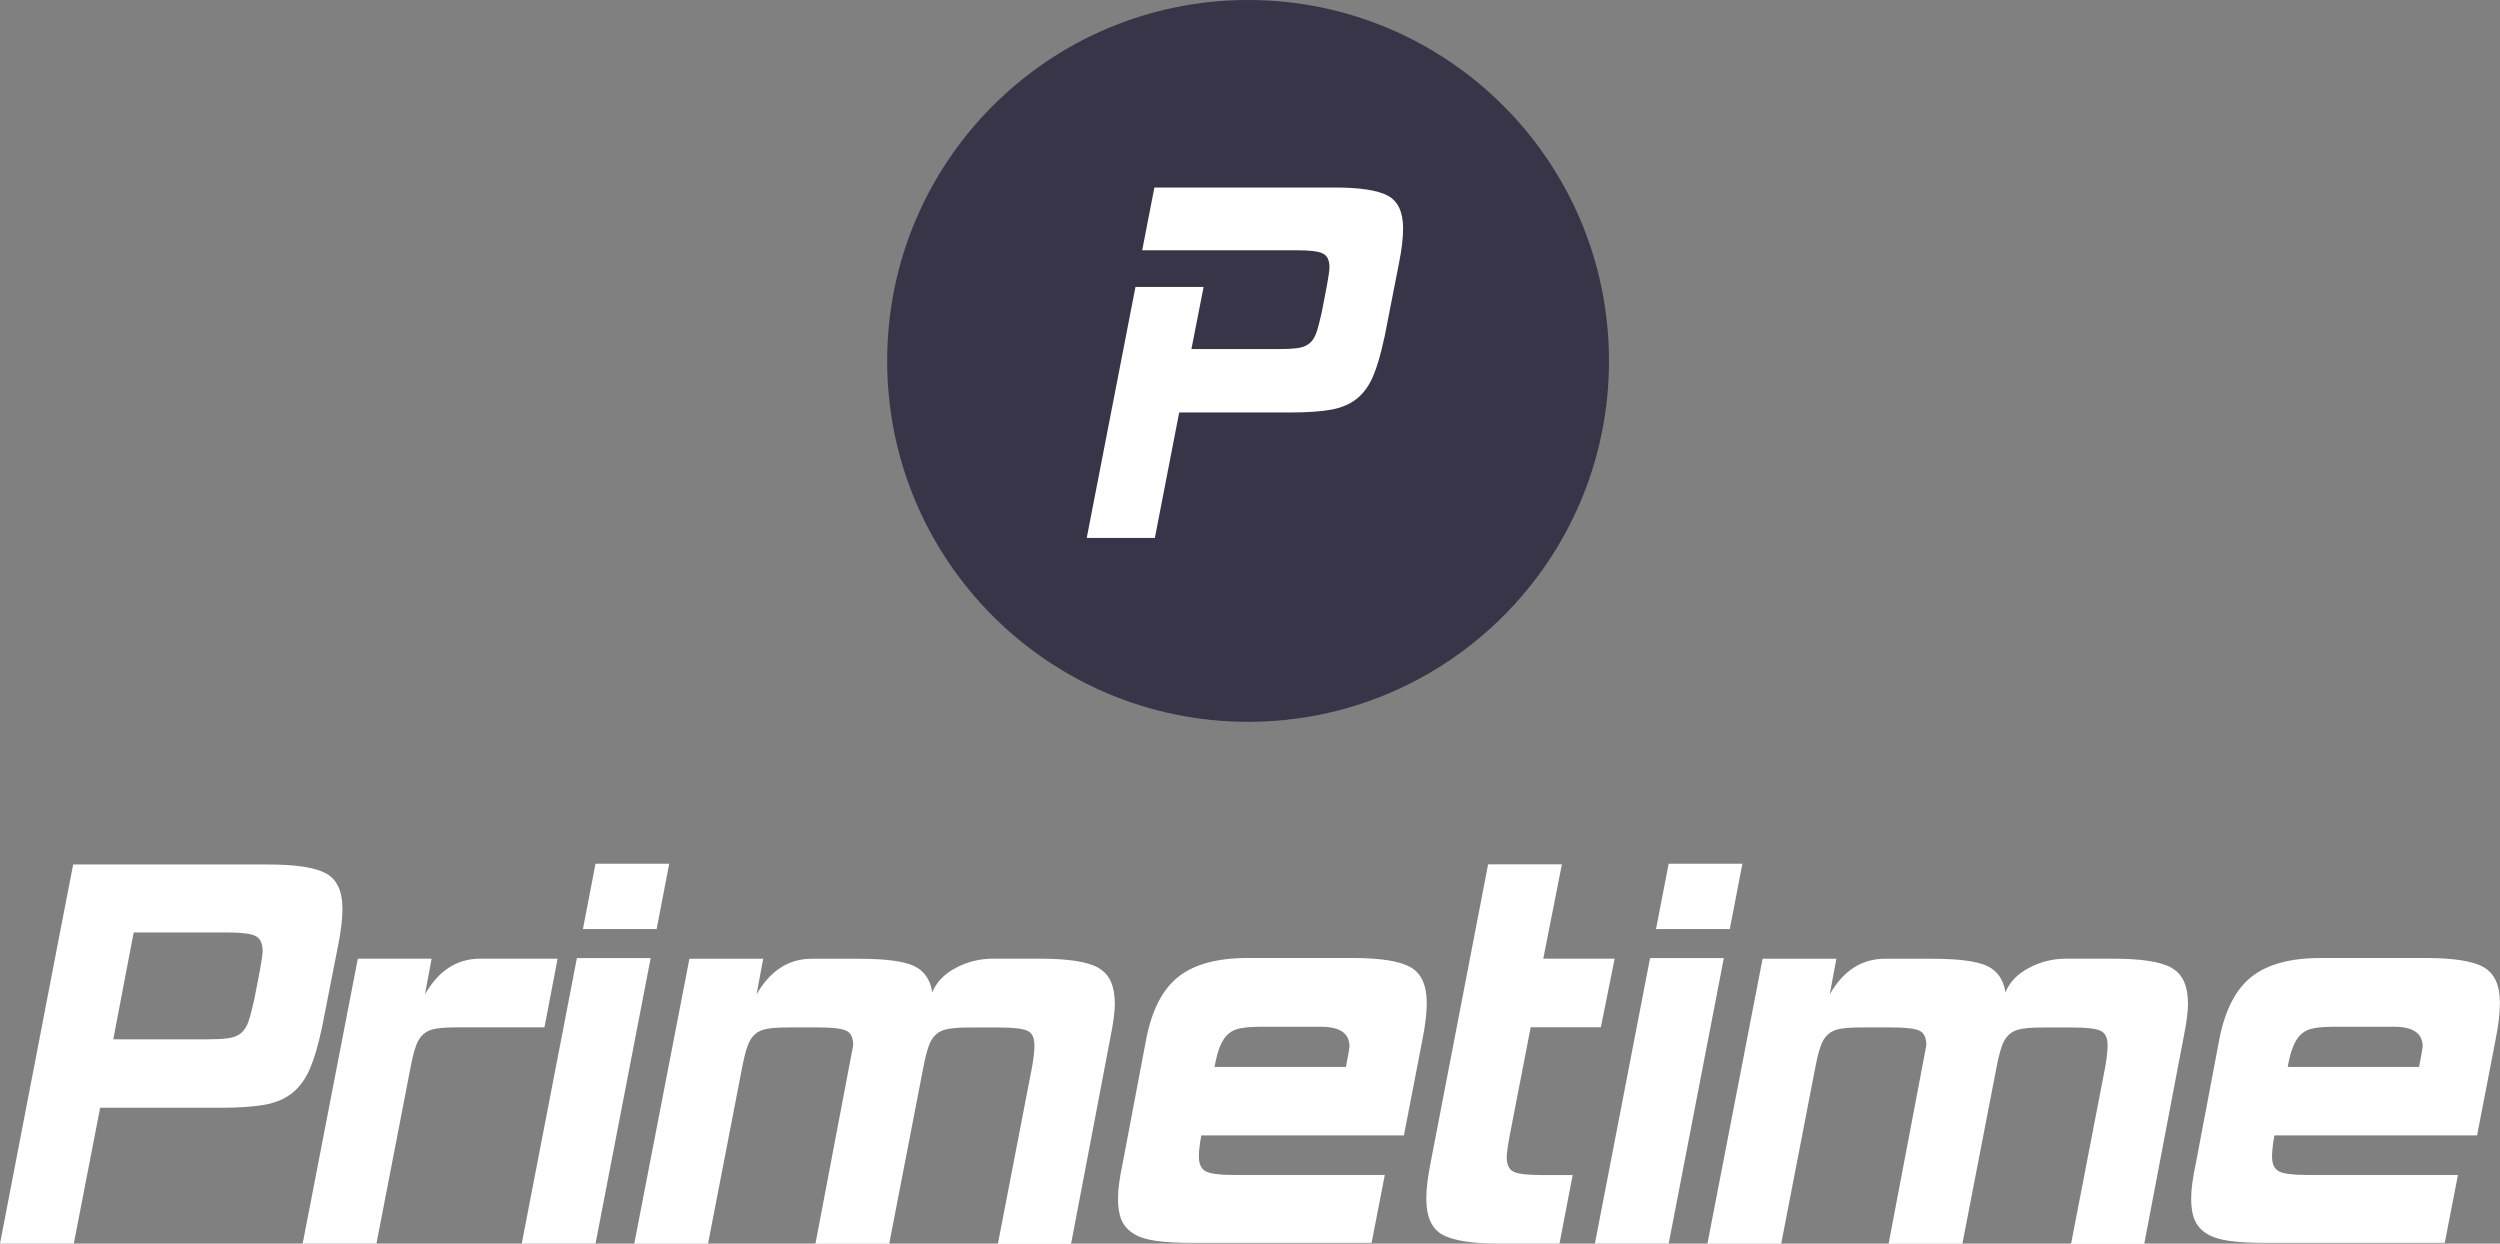 <?xml version="1.0" encoding="UTF-8"?>
<svg id="Layer_1" width="331.73" height="165.02" data-name="Layer 1" xmlns="http://www.w3.org/2000/svg" viewBox="0 0 331.73 165.02">
  <rect x="0" y="0" width="331.73" height="165.02" fill="#808080" stroke="none"/>
  <defs>
    <style>
      .cls-1 {
        fill: #fff;
      }

      .cls-2 {
        fill: #393549;
      }
    </style>
  </defs>
  <circle id="Ellipse" class="cls-2" cx="165.61" cy="47.89" r="47.89"/>
  <g id="Pfade">
    <path class="cls-1" d="m183.67,44.87c-.44,2.1-.93,3.79-1.47,5.05-.54,1.27-1.26,2.26-2.17,2.99-.91.73-2.06,1.21-3.45,1.46-1.4.24-3.15.36-5.26.36h-14.85l-3.23,16.65h-9.04l6.47-33.31h9.04l-1.62,8.25h11.47c1.03,0,1.87-.04,2.54-.12s1.2-.28,1.62-.61c.42-.32.73-.81.96-1.46.22-.65.45-1.54.7-2.67l.66-3.4c.1-.59.18-1.1.26-1.54.07-.43.11-.78.11-1.05,0-.92-.28-1.52-.85-1.82-.56-.3-1.7-.44-3.42-.44h-20.58l1.62-8.33h23.89c3.38,0,5.74.36,7.09,1.09,1.35.73,2.02,2.17,2.02,4.33,0,1.24-.17,2.72-.51,4.45l-1.98,10.11Z"/>
  </g>
  <g id="Light">
    <path class="cls-1" d="m42.73,136.32l2.15-10.94c.37-1.87.56-3.47.56-4.81,0-2.33-.73-3.89-2.19-4.68-1.46-.79-4.02-1.18-7.68-1.18H9.71l-1.75,9.01L0,165.02h9.79l3.5-18.03h16.07c2.28,0,4.18-.13,5.69-.39,1.51-.26,2.76-.79,3.74-1.58.98-.79,1.76-1.87,2.35-3.24.58-1.37,1.11-3.19,1.59-5.47Zm-8-9.01c-.08.47-.17,1.02-.28,1.66l-.72,3.68c-.27,1.22-.52,2.19-.76,2.89s-.58,1.22-1.03,1.58c-.45.35-1.03.57-1.75.66-.72.09-1.63.13-2.75.13h-12.41l2.71-14.18h12.49c1.86,0,3.09.16,3.7.48.61.32.92.98.92,1.97,0,.29-.04.67-.12,1.14Z"/>
    <path class="cls-1" d="m73.97,127.21h-10.26c-3.08,0-5.52,1.58-7.32,4.73l.88-4.73h-9.79l-7.32,37.81h9.79l4.54-23.46c.21-1.11.44-2.01.68-2.71s.57-1.24,1-1.62c.42-.38.99-.63,1.71-.74.72-.12,1.68-.17,2.9-.17h11.46l1.75-9.1Z"/>
    <polygon class="cls-1" points="88.8 114.61 79.02 114.61 77.35 123.28 87.13 123.28 88.8 114.61"/>
    <polygon class="cls-1" points="76.55 127.13 69.23 165.02 79.02 165.02 86.34 127.13 76.55 127.13"/>
    <path class="cls-1" d="m145.71,128.39c-1.46-.79-4.02-1.18-7.68-1.18h-6.29c-1.75,0-3.4.41-4.93,1.23-1.54.82-2.57,1.9-3.1,3.24-.27-1.69-1.07-2.86-2.43-3.5-1.35-.64-3.78-.96-7.28-.96h-6.29c-3.08,0-5.52,1.58-7.32,4.73l.88-4.73h-9.79l-7.32,37.81h9.79l4.54-23.46c.21-1.11.44-2.01.68-2.71.24-.7.57-1.24,1-1.62.42-.38,1-.63,1.71-.74.72-.12,1.68-.17,2.9-.17h3.82c1.86,0,3.09.15,3.7.44.61.29.91.93.91,1.93l-5.01,26.34h9.79l4.54-23.46c.21-1.11.44-2.01.68-2.71.24-.7.57-1.24,1-1.62.42-.38,1-.63,1.71-.74.72-.12,1.68-.17,2.9-.17h3.82c1.86,0,3.09.15,3.7.44.61.29.92.93.92,1.93,0,.76-.11,1.72-.32,2.89l-4.53,23.46h9.71l5.17-27.13c.42-2.04.64-3.62.64-4.73,0-2.39-.73-3.98-2.19-4.77Z"/>
    <path class="cls-1" d="m187.18,128.35c-1.43-.82-3.98-1.23-7.64-1.23h-14c-4.03,0-7.09.83-9.19,2.5-2.1,1.66-3.51,4.42-4.26,8.27l-3.1,16.37c-.21.99-.37,1.88-.48,2.67-.11.79-.16,1.5-.16,2.14,0,1.17.16,2.12.48,2.84.32.73.85,1.33,1.59,1.79.74.47,1.75.79,3.02.96,1.27.17,2.86.26,4.77.26h23.79l1.75-9.01h-20.05c-1.86,0-3.09-.16-3.7-.48-.61-.32-.92-.98-.92-1.97,0-.7.11-1.63.32-2.8h26.89l2.47-12.78c.37-1.87.56-3.47.56-4.81,0-2.33-.72-3.91-2.15-4.73Zm-8.59,13.22h-17.43c.21-1.17.46-2.1.76-2.8.29-.7.66-1.24,1.11-1.62.45-.38,1.03-.63,1.75-.74.72-.12,1.6-.17,2.67-.17h7.8c2.55,0,3.82.88,3.82,2.63,0,.17-.16,1.08-.48,2.71Z"/>
    <path class="cls-1" d="m200.85,155.48c-.61-.29-.92-.93-.92-1.93,0-.47.13-1.43.4-2.89l2.78-14.35h9.31l1.83-9.1h-9.47l2.47-12.52h-9.79l-7.64,39.65c-.37,1.81-.56,3.38-.56,4.73,0,2.39.72,3.98,2.15,4.77s3.98,1.18,7.64,1.18h7.88l1.75-9.1h-4.14c-1.86,0-3.09-.15-3.7-.44Z"/>
    <polygon class="cls-1" points="231.2 114.61 221.42 114.61 219.74 123.28 229.53 123.28 231.2 114.61"/>
    <polygon class="cls-1" points="218.95 127.13 211.63 165.02 221.42 165.02 228.74 127.13 218.95 127.13"/>
    <path class="cls-1" d="m288.11,128.39c-1.46-.79-4.02-1.18-7.68-1.18h-6.29c-1.75,0-3.4.41-4.93,1.23-1.54.82-2.57,1.9-3.1,3.24-.27-1.69-1.07-2.86-2.43-3.5-1.35-.64-3.78-.96-7.28-.96h-6.29c-3.08,0-5.52,1.58-7.32,4.73l.88-4.73h-9.79l-7.32,37.81h9.79l4.54-23.46c.21-1.11.44-2.01.68-2.71.24-.7.57-1.24,1-1.62.42-.38,1-.63,1.71-.74.72-.12,1.68-.17,2.9-.17h3.82c1.86,0,3.09.15,3.7.44.61.29.91.93.91,1.93l-5.01,26.34h9.79l4.54-23.46c.21-1.11.44-2.01.68-2.71.24-.7.57-1.24,1-1.62.42-.38,1-.63,1.71-.74.72-.12,1.68-.17,2.9-.17h3.82c1.86,0,3.09.15,3.7.44.61.29.92.93.92,1.93,0,.76-.11,1.72-.32,2.89l-4.53,23.46h9.71l5.17-27.13c.42-2.04.64-3.62.64-4.73,0-2.39-.73-3.98-2.19-4.77Z"/>
    <path class="cls-1" d="m329.58,128.35c-1.43-.82-3.98-1.23-7.64-1.23h-14c-4.03,0-7.09.83-9.19,2.5-2.1,1.66-3.51,4.42-4.26,8.27l-3.1,16.37c-.21.99-.37,1.88-.48,2.67-.11.79-.16,1.5-.16,2.14,0,1.17.16,2.12.48,2.84.32.73.85,1.33,1.59,1.79.74.47,1.75.79,3.02.96,1.27.17,2.86.26,4.77.26h23.79l1.75-9.01h-20.05c-1.86,0-3.09-.16-3.7-.48-.61-.32-.92-.98-.92-1.97,0-.7.11-1.63.32-2.8h26.89l2.47-12.78c.37-1.87.56-3.47.56-4.81,0-2.33-.72-3.91-2.15-4.73Zm-8.59,13.22h-17.43c.21-1.17.46-2.1.76-2.8.29-.7.66-1.24,1.11-1.62.45-.38,1.03-.63,1.75-.74.72-.12,1.6-.17,2.67-.17h7.8c2.55,0,3.82.88,3.82,2.63,0,.17-.16,1.08-.48,2.71Z"/>
  </g>
</svg>
